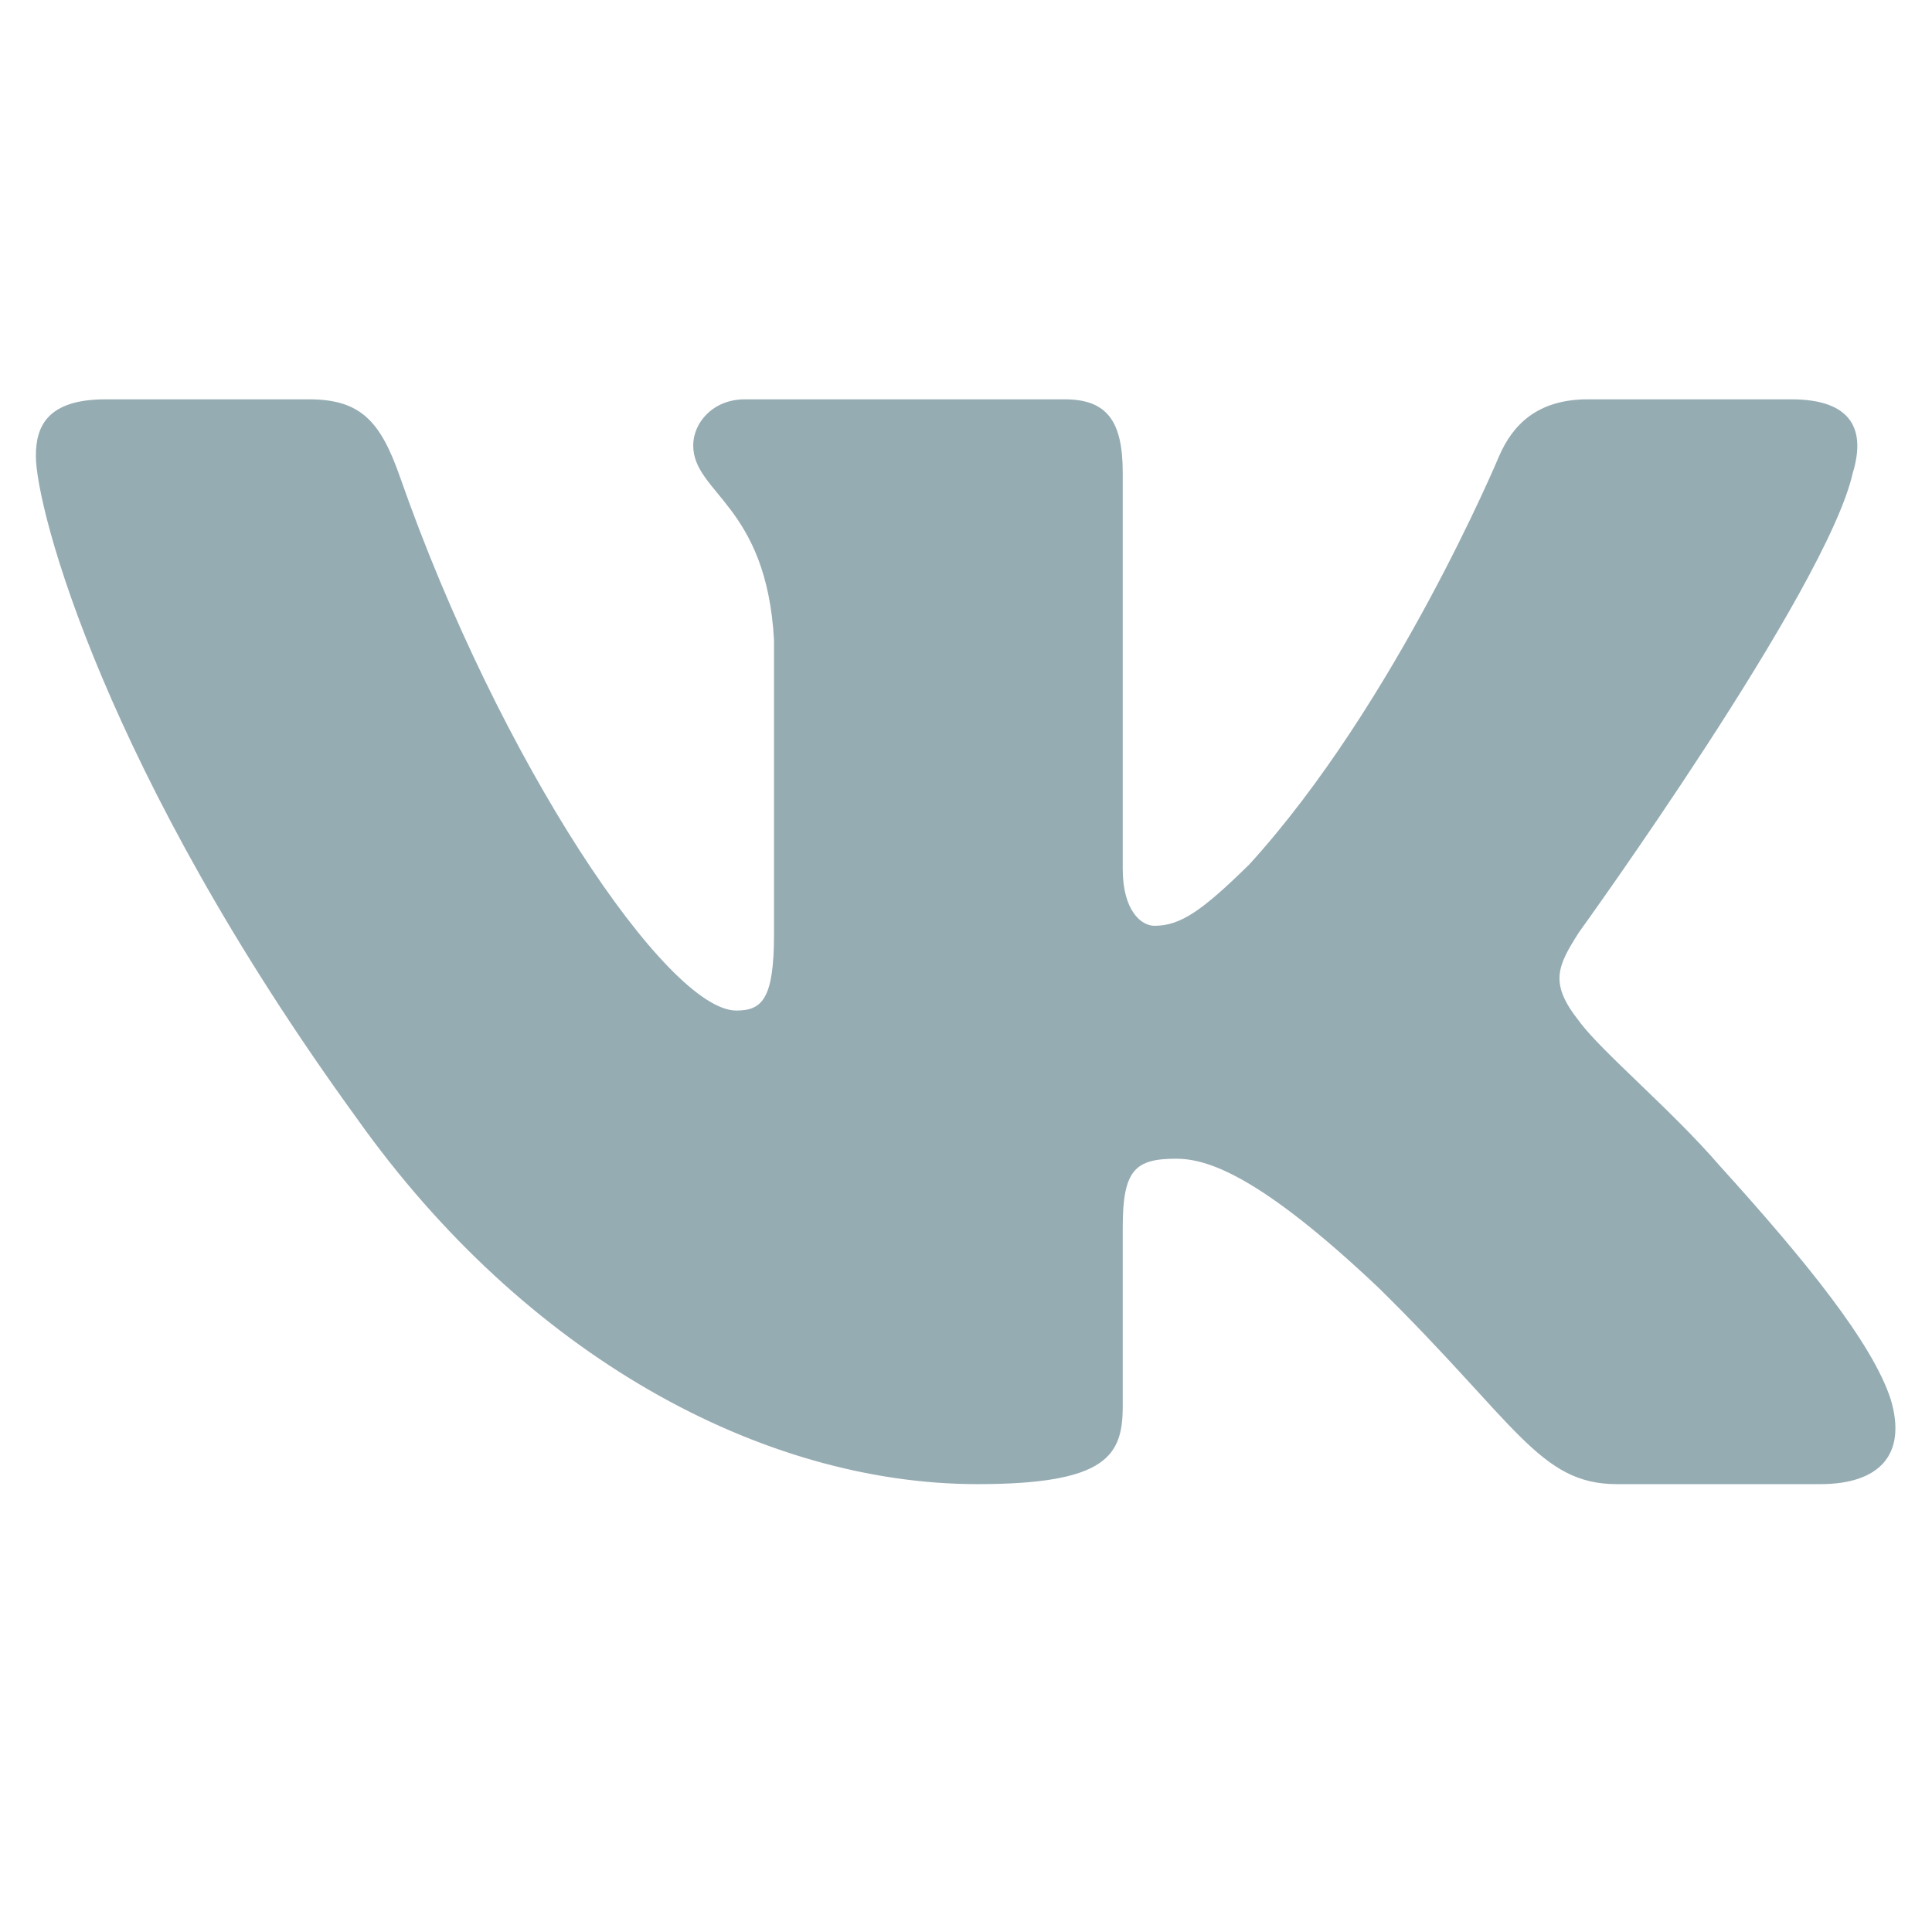 <svg width="16" height="16" viewBox="0 0 16 16" fill="none" xmlns="http://www.w3.org/2000/svg">
<g clip-path="url(#clip0_1013_58173)">
<path fill-rule="evenodd" clip-rule="evenodd" d="M2.559 3.307H0.875C0.393 3.307 0.297 3.53 0.297 3.775C0.297 4.214 0.868 6.388 2.956 9.263C4.349 11.226 6.31 12.291 8.095 12.291C9.166 12.291 9.298 12.054 9.298 11.647V10.163C9.298 9.69 9.4 9.596 9.739 9.596C9.989 9.596 10.417 9.719 11.417 10.665C12.559 11.787 12.747 12.291 13.39 12.291H15.075C15.556 12.291 15.797 12.054 15.658 11.588C15.506 11.123 14.961 10.448 14.237 9.649C13.844 9.193 13.255 8.702 13.077 8.456C12.827 8.141 12.898 8.001 13.077 7.72C13.077 7.72 15.129 4.88 15.344 3.916C15.451 3.565 15.344 3.307 14.834 3.307H13.149C12.721 3.307 12.523 3.53 12.416 3.775C12.416 3.775 11.559 5.827 10.346 7.159C9.953 7.545 9.775 7.667 9.56 7.667C9.453 7.667 9.298 7.545 9.298 7.194V3.916C9.298 3.495 9.174 3.307 8.817 3.307H6.169C5.902 3.307 5.741 3.503 5.741 3.688C5.741 4.087 6.348 4.179 6.41 5.301V7.738C6.41 8.272 6.312 8.369 6.098 8.369C5.527 8.369 4.137 6.308 3.313 3.951C3.152 3.492 2.99 3.307 2.559 3.307V3.307Z" fill="#96ACB3"/>
</g>
<defs>
<clipPath id="clip0_1013_58173">
<rect width="15.4" height="15.4" fill="white" transform="translate(0.297 0.099)"/>
</clipPath>
</defs>
</svg>
